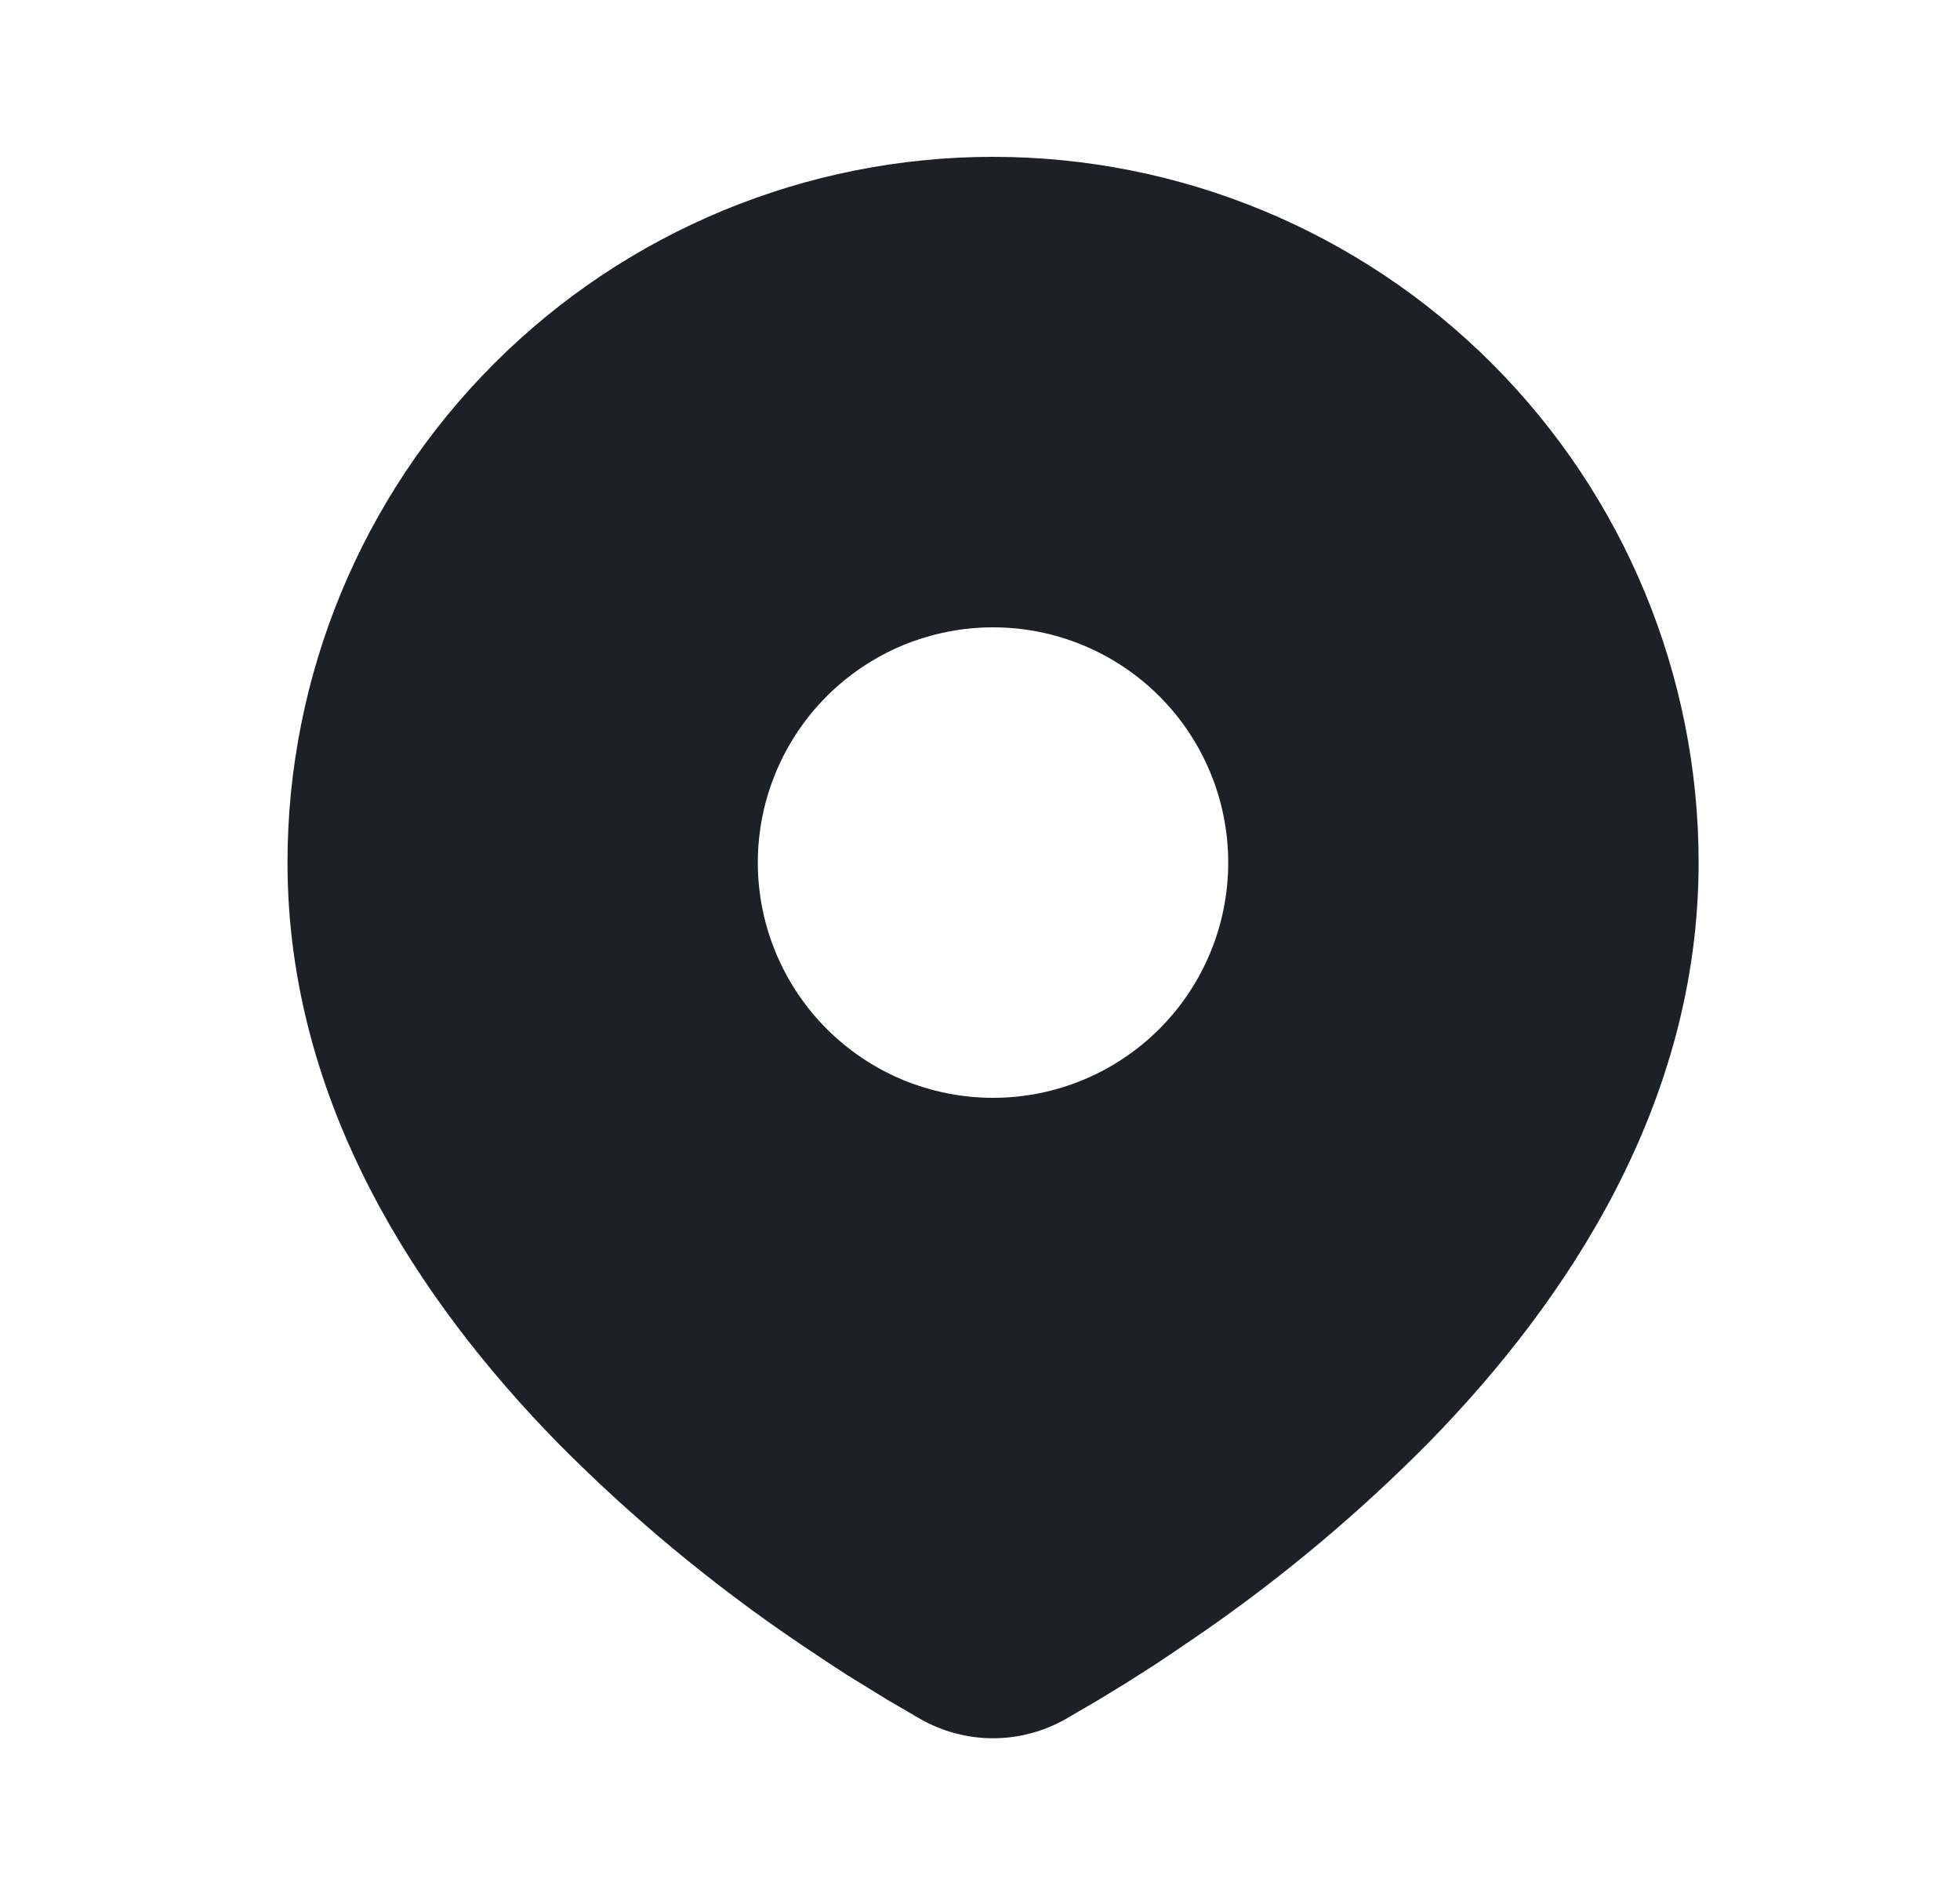 <?xml version="1.0" encoding="UTF-8" standalone="no"?><svg width='25' height='24' viewBox='0 0 25 24' fill='none' xmlns='http://www.w3.org/2000/svg'>
<path d='M12.666 2C15.053 2 17.343 2.948 19.03 4.636C20.718 6.324 21.666 8.613 21.666 11C21.666 14.074 19.991 16.59 18.224 18.395C17.342 19.287 16.379 20.096 15.348 20.811L14.922 21.101L14.723 21.234L14.345 21.474L14.009 21.679L13.594 21.921C13.311 22.082 12.992 22.167 12.666 22.167C12.341 22.167 12.022 22.082 11.739 21.921L11.323 21.679L10.803 21.359L10.611 21.234L10.201 20.961C9.089 20.209 8.053 19.349 7.109 18.395C5.343 16.589 3.667 14.074 3.667 11C3.667 8.613 4.615 6.324 6.303 4.636C7.99 2.948 10.28 2 12.666 2ZM12.666 8C12.273 8 11.882 8.078 11.518 8.228C11.155 8.379 10.824 8.6 10.545 8.879C10.267 9.157 10.046 9.488 9.895 9.852C9.744 10.216 9.666 10.606 9.666 11C9.666 11.394 9.744 11.784 9.895 12.148C10.046 12.512 10.267 12.843 10.545 13.121C10.824 13.4 11.155 13.621 11.518 13.772C11.882 13.922 12.273 14 12.666 14C13.462 14 14.225 13.684 14.788 13.121C15.35 12.559 15.666 11.796 15.666 11C15.666 10.204 15.35 9.441 14.788 8.879C14.225 8.316 13.462 8 12.666 8Z' fill='#1D2026'/>
</svg>
